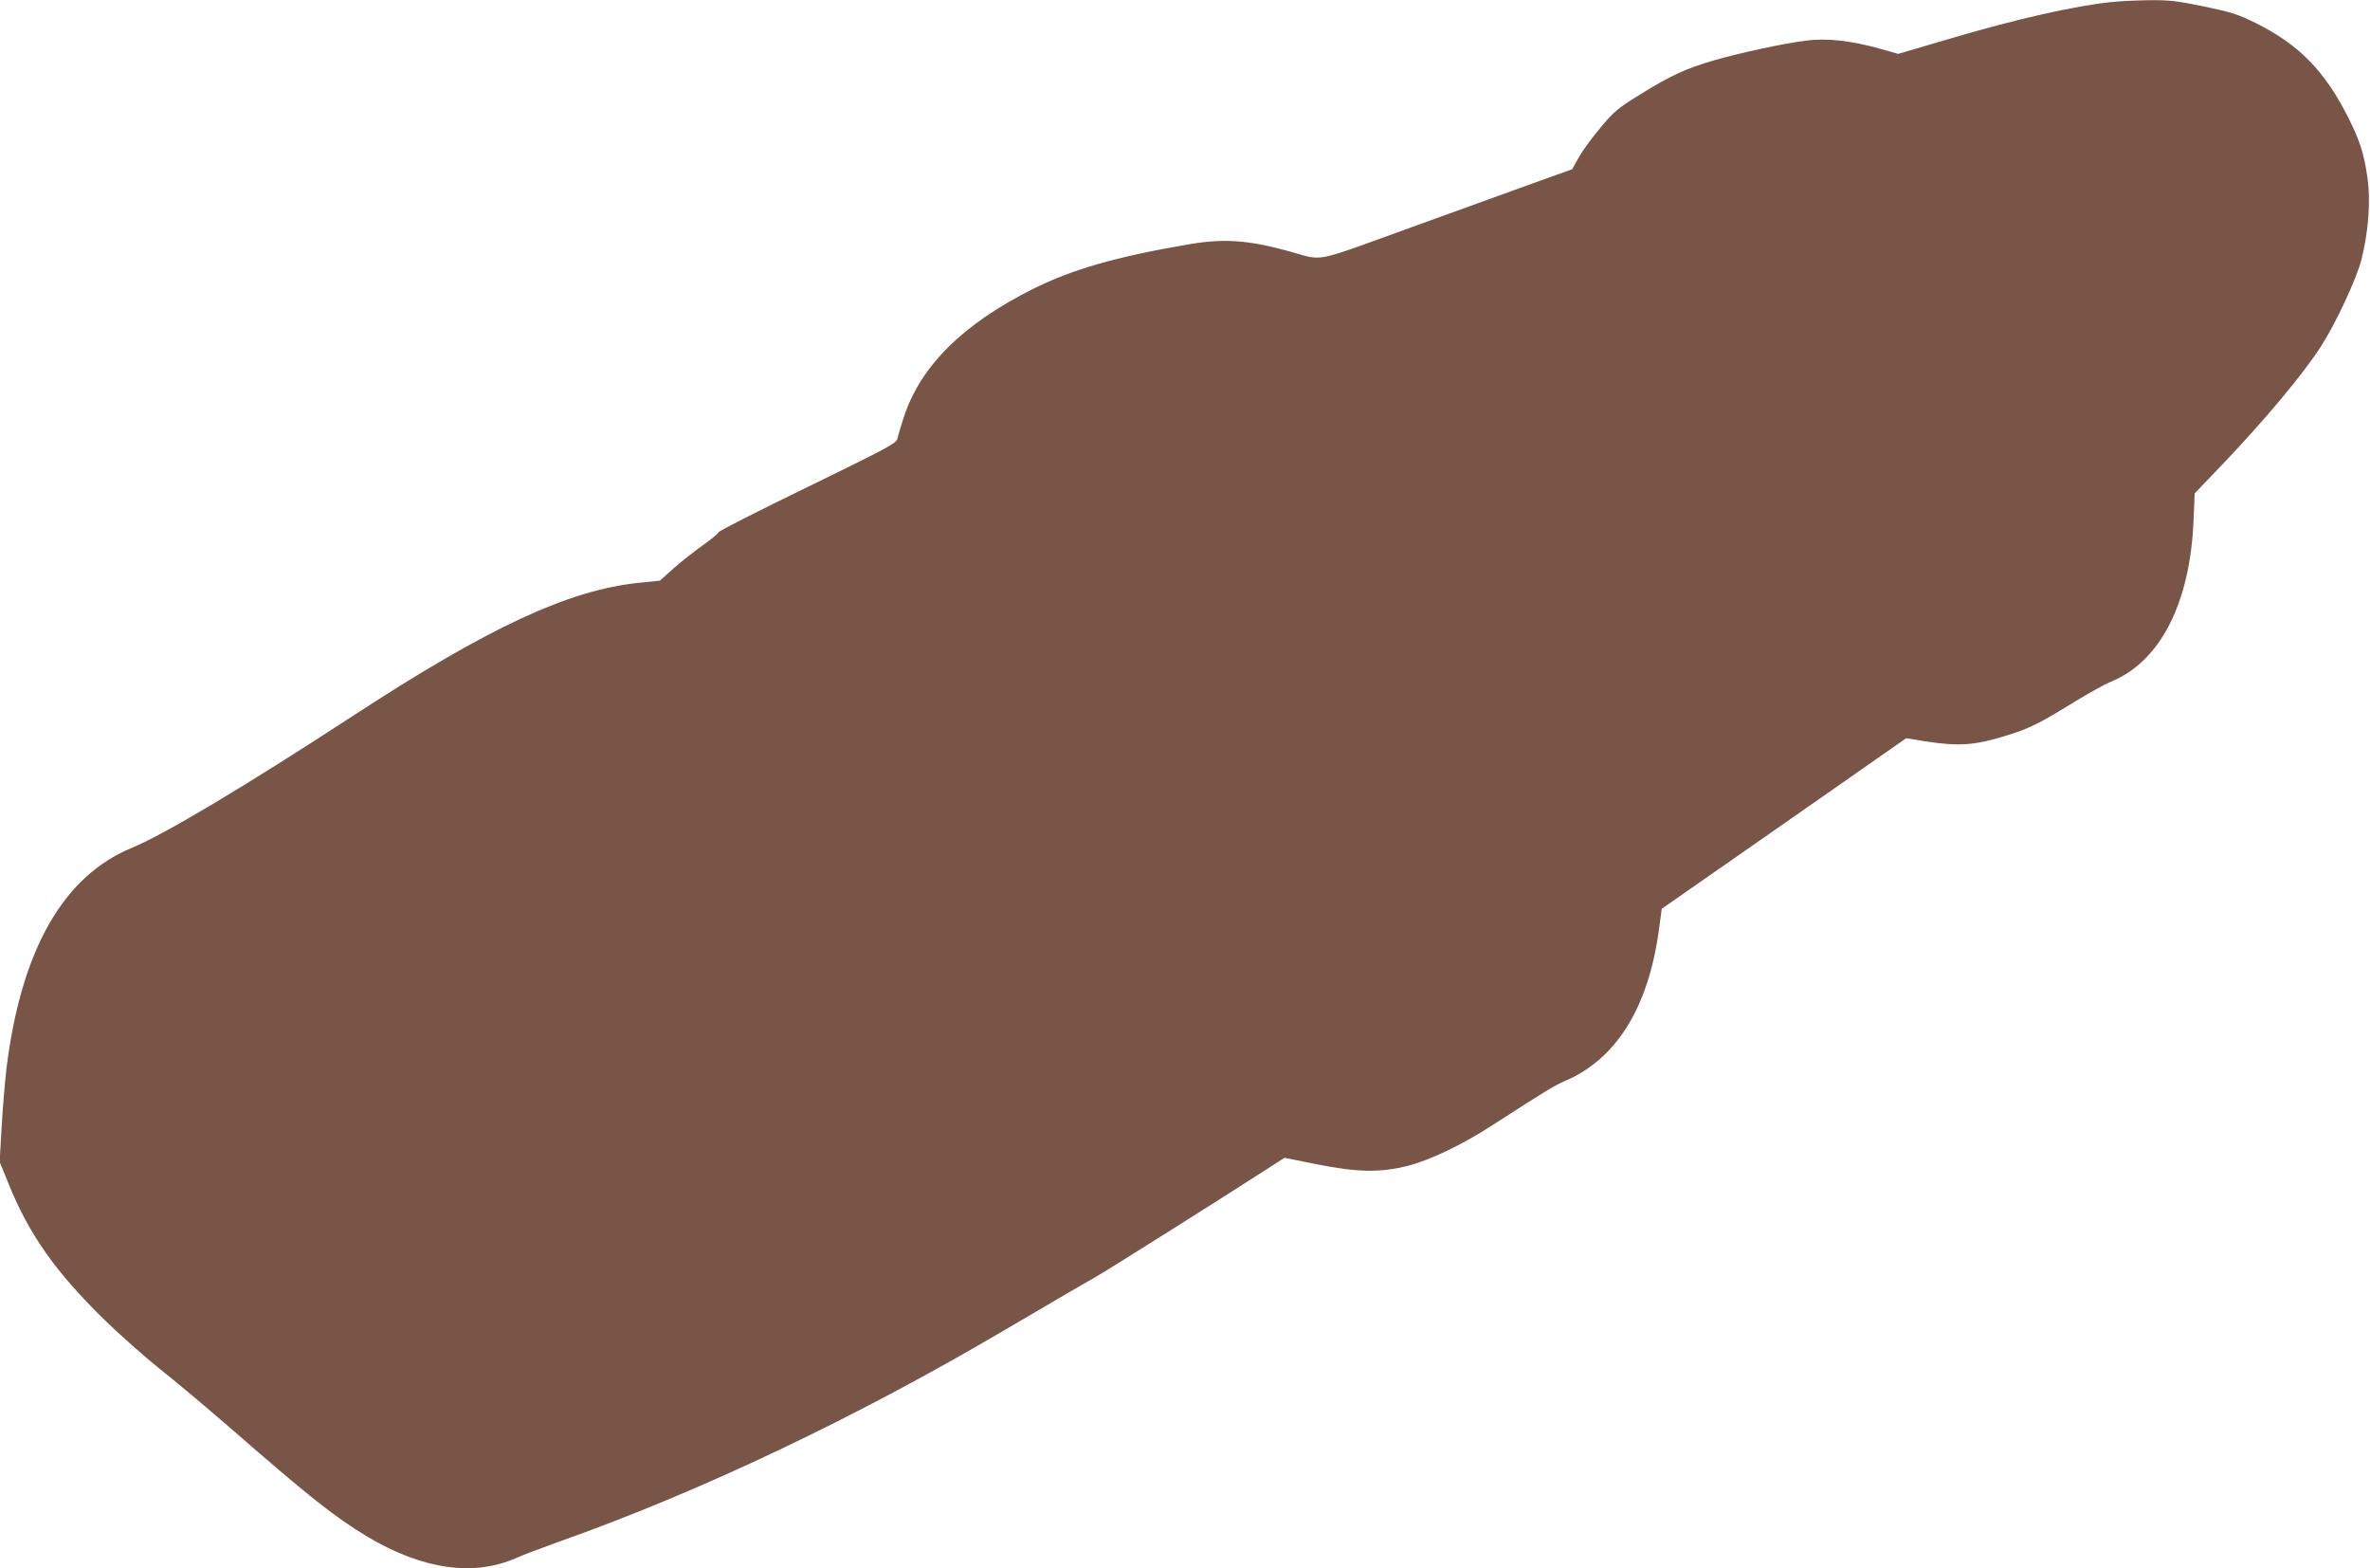 <?xml version="1.0" standalone="no"?>
<!DOCTYPE svg PUBLIC "-//W3C//DTD SVG 20010904//EN"
 "http://www.w3.org/TR/2001/REC-SVG-20010904/DTD/svg10.dtd">
<svg version="1.0" xmlns="http://www.w3.org/2000/svg"
 width="1280pt" height="847pt" viewBox="0 0 1280 847"
 preserveAspectRatio="xMidYMid meet">
<g transform="translate(0,847) scale(0.1,-0.1)"
fill="#795548" stroke="none">
<path d="M11405 8459 c-199 -20 -520 -93 -878 -199 l-275 -81 -88 25 c-166 47
-299 62 -415 46 -118 -15 -353 -66 -489 -105 -153 -44 -239 -84 -400 -184
-122 -75 -143 -93 -215 -179 -44 -52 -97 -124 -117 -160 l-37 -66 -198 -71
c-109 -39 -413 -150 -677 -245 -540 -195 -461 -180 -658 -126 -219 60 -350 69
-540 36 -392 -67 -628 -135 -840 -241 -379 -190 -607 -417 -697 -693 -16 -50
-32 -103 -35 -117 -5 -23 -61 -53 -486 -260 -264 -128 -480 -238 -480 -244 0
-6 -39 -38 -87 -72 -49 -35 -120 -91 -159 -126 l-70 -63 -116 -12 c-378 -39
-811 -241 -1543 -719 -584 -381 -1020 -641 -1193 -712 -371 -153 -598 -552
-677 -1191 -8 -69 -20 -210 -26 -315 l-11 -190 47 -115 c111 -276 255 -480
521 -740 82 -80 217 -199 299 -265 83 -65 251 -207 375 -314 432 -377 569
-485 747 -592 297 -176 572 -215 802 -113 31 14 131 52 223 85 772 273 1616
675 2423 1151 248 146 466 273 485 283 32 16 703 439 921 580 l96 62 174 -35
c222 -44 344 -46 494 -8 122 32 294 114 460 222 279 180 333 213 385 235 276
116 450 392 508 807 l17 124 660 460 660 461 105 -17 c182 -28 268 -22 448 35
114 36 167 62 352 176 80 49 170 99 200 111 267 108 429 425 447 872 l6 145
153 160 c226 237 434 486 529 634 80 124 190 360 218 466 39 153 52 325 32
453 -18 124 -41 195 -102 316 -126 251 -264 393 -497 510 -99 49 -130 59 -282
91 -146 30 -188 35 -295 34 -68 -1 -160 -5 -204 -10z"/>
</g>
</svg>
